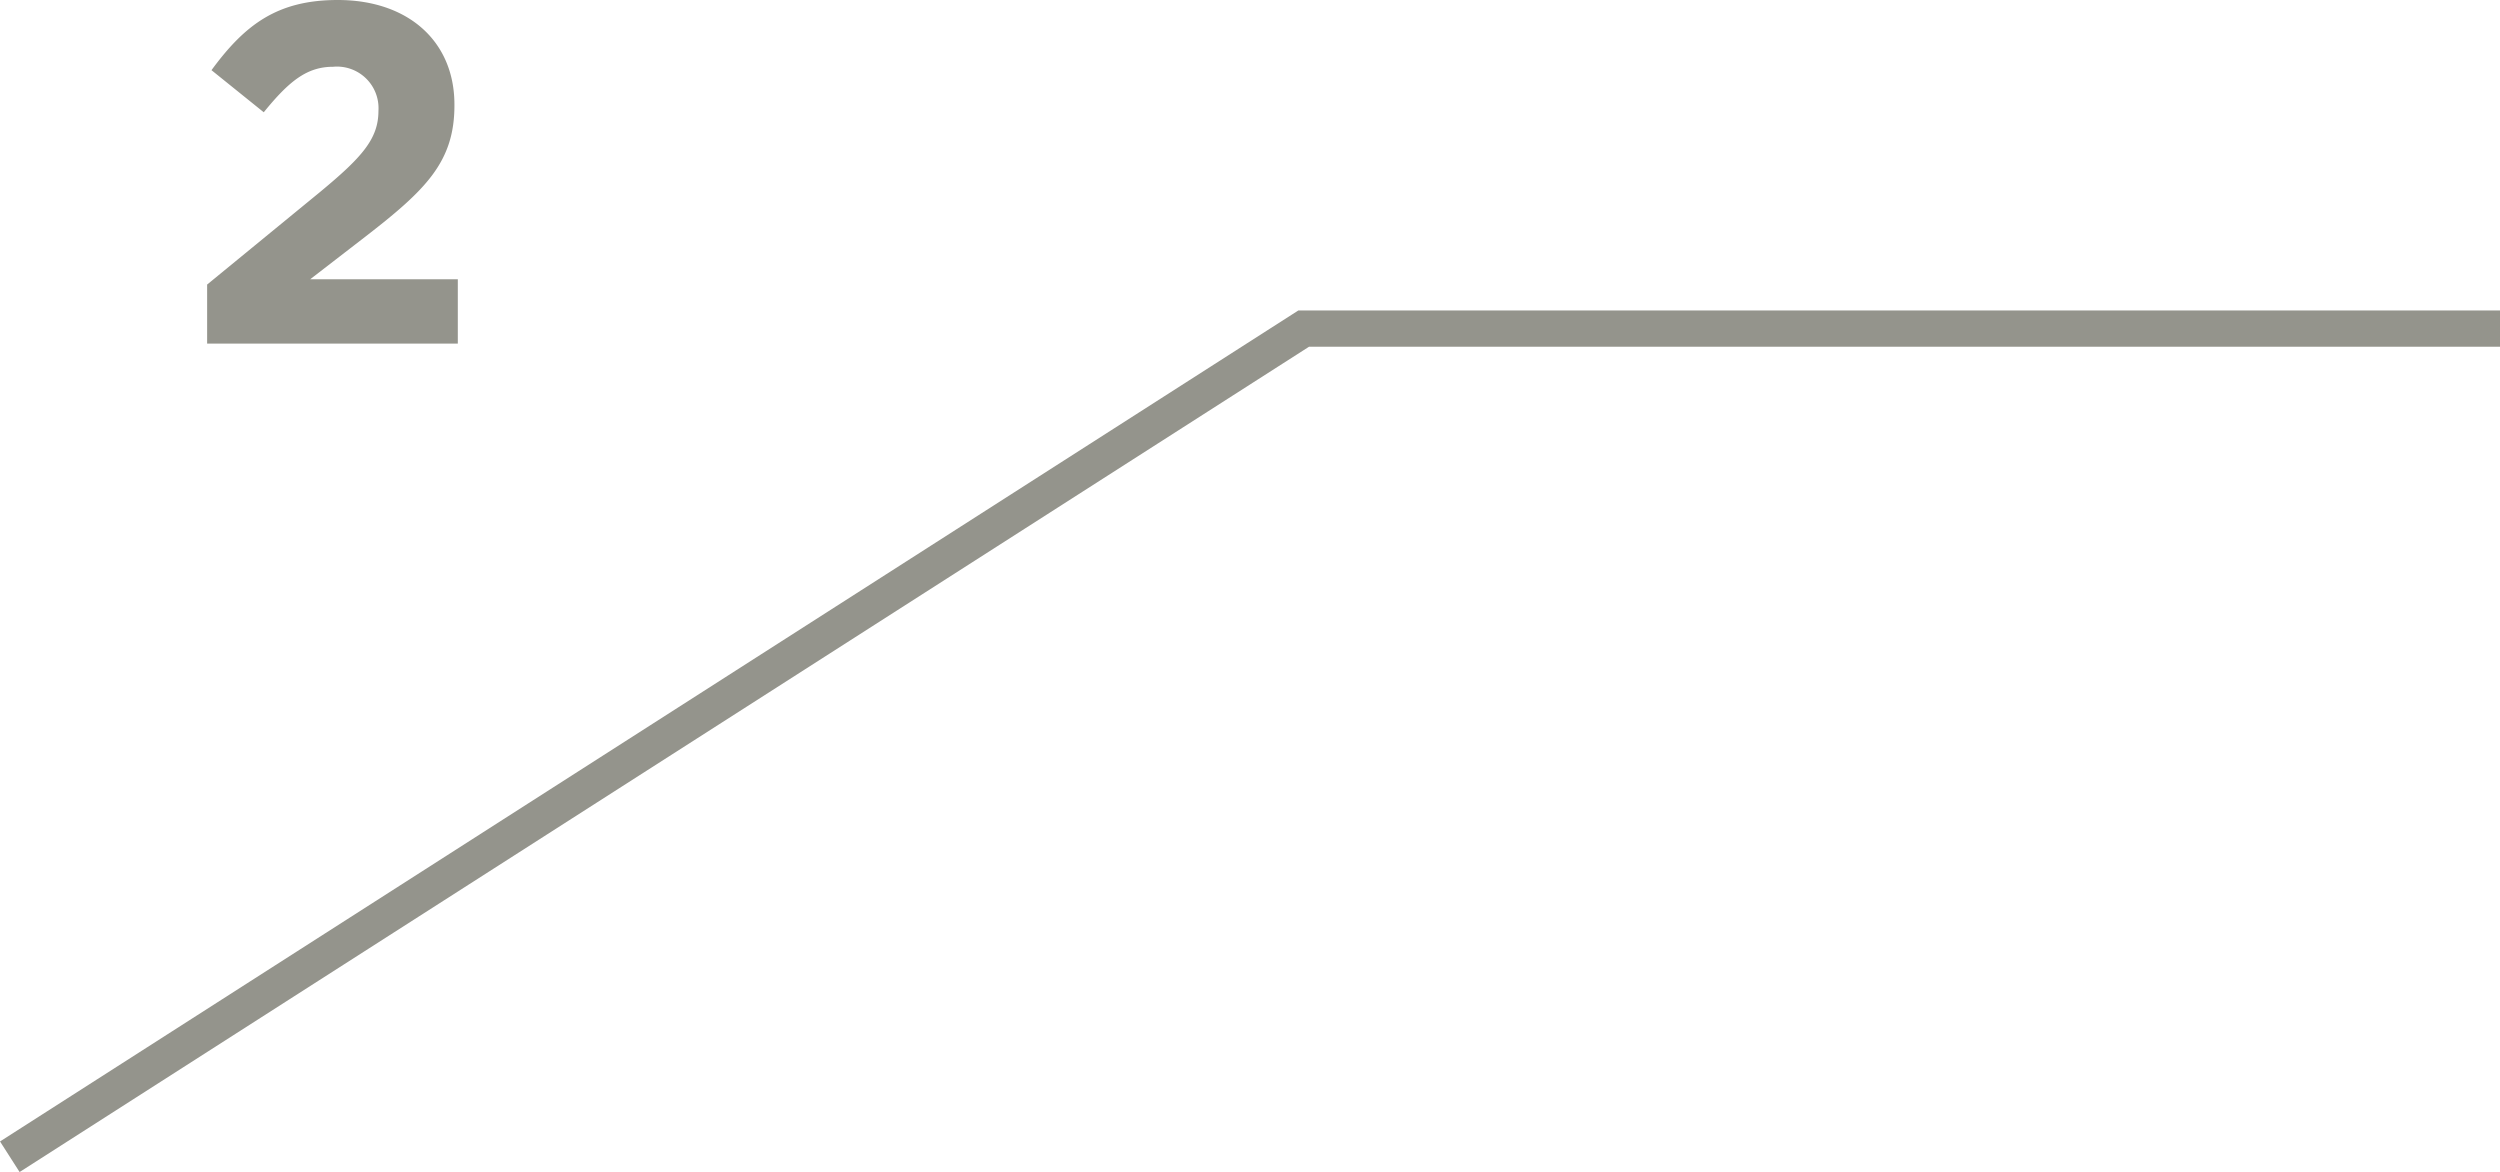 <svg xmlns="http://www.w3.org/2000/svg" width="206.634" height="96.873" viewBox="0 0 206.634 96.873">
  <g id="xiaomi-indicador-2" transform="translate(-1121.38 -385.6)">
    <path id="Trazado_6" data-name="Trazado 6" d="M3504.08,1749.6H3405.2l-106.943,68.449" transform="translate(-2176.066 -1336.84)" fill="none" stroke="#94948c" stroke-width="3"/>
    <path id="Trazado_33" data-name="Trazado 33" d="M16.5,38H37.22V32.68H25.02l4.56-3.52c4.96-3.84,7.36-6.16,7.36-10.84v-.08C36.94,13,33.1,9.6,27.3,9.6c-5,0-7.68,2.04-10.44,5.8l4.32,3.48c2.08-2.56,3.56-3.76,5.72-3.76a3.435,3.435,0,0,1,3.76,3.64c0,2.32-1.36,3.84-4.84,6.72L16.5,33.12Z" transform="translate(1122 376)" fill="#94948c"/>
  </g>
</svg>
